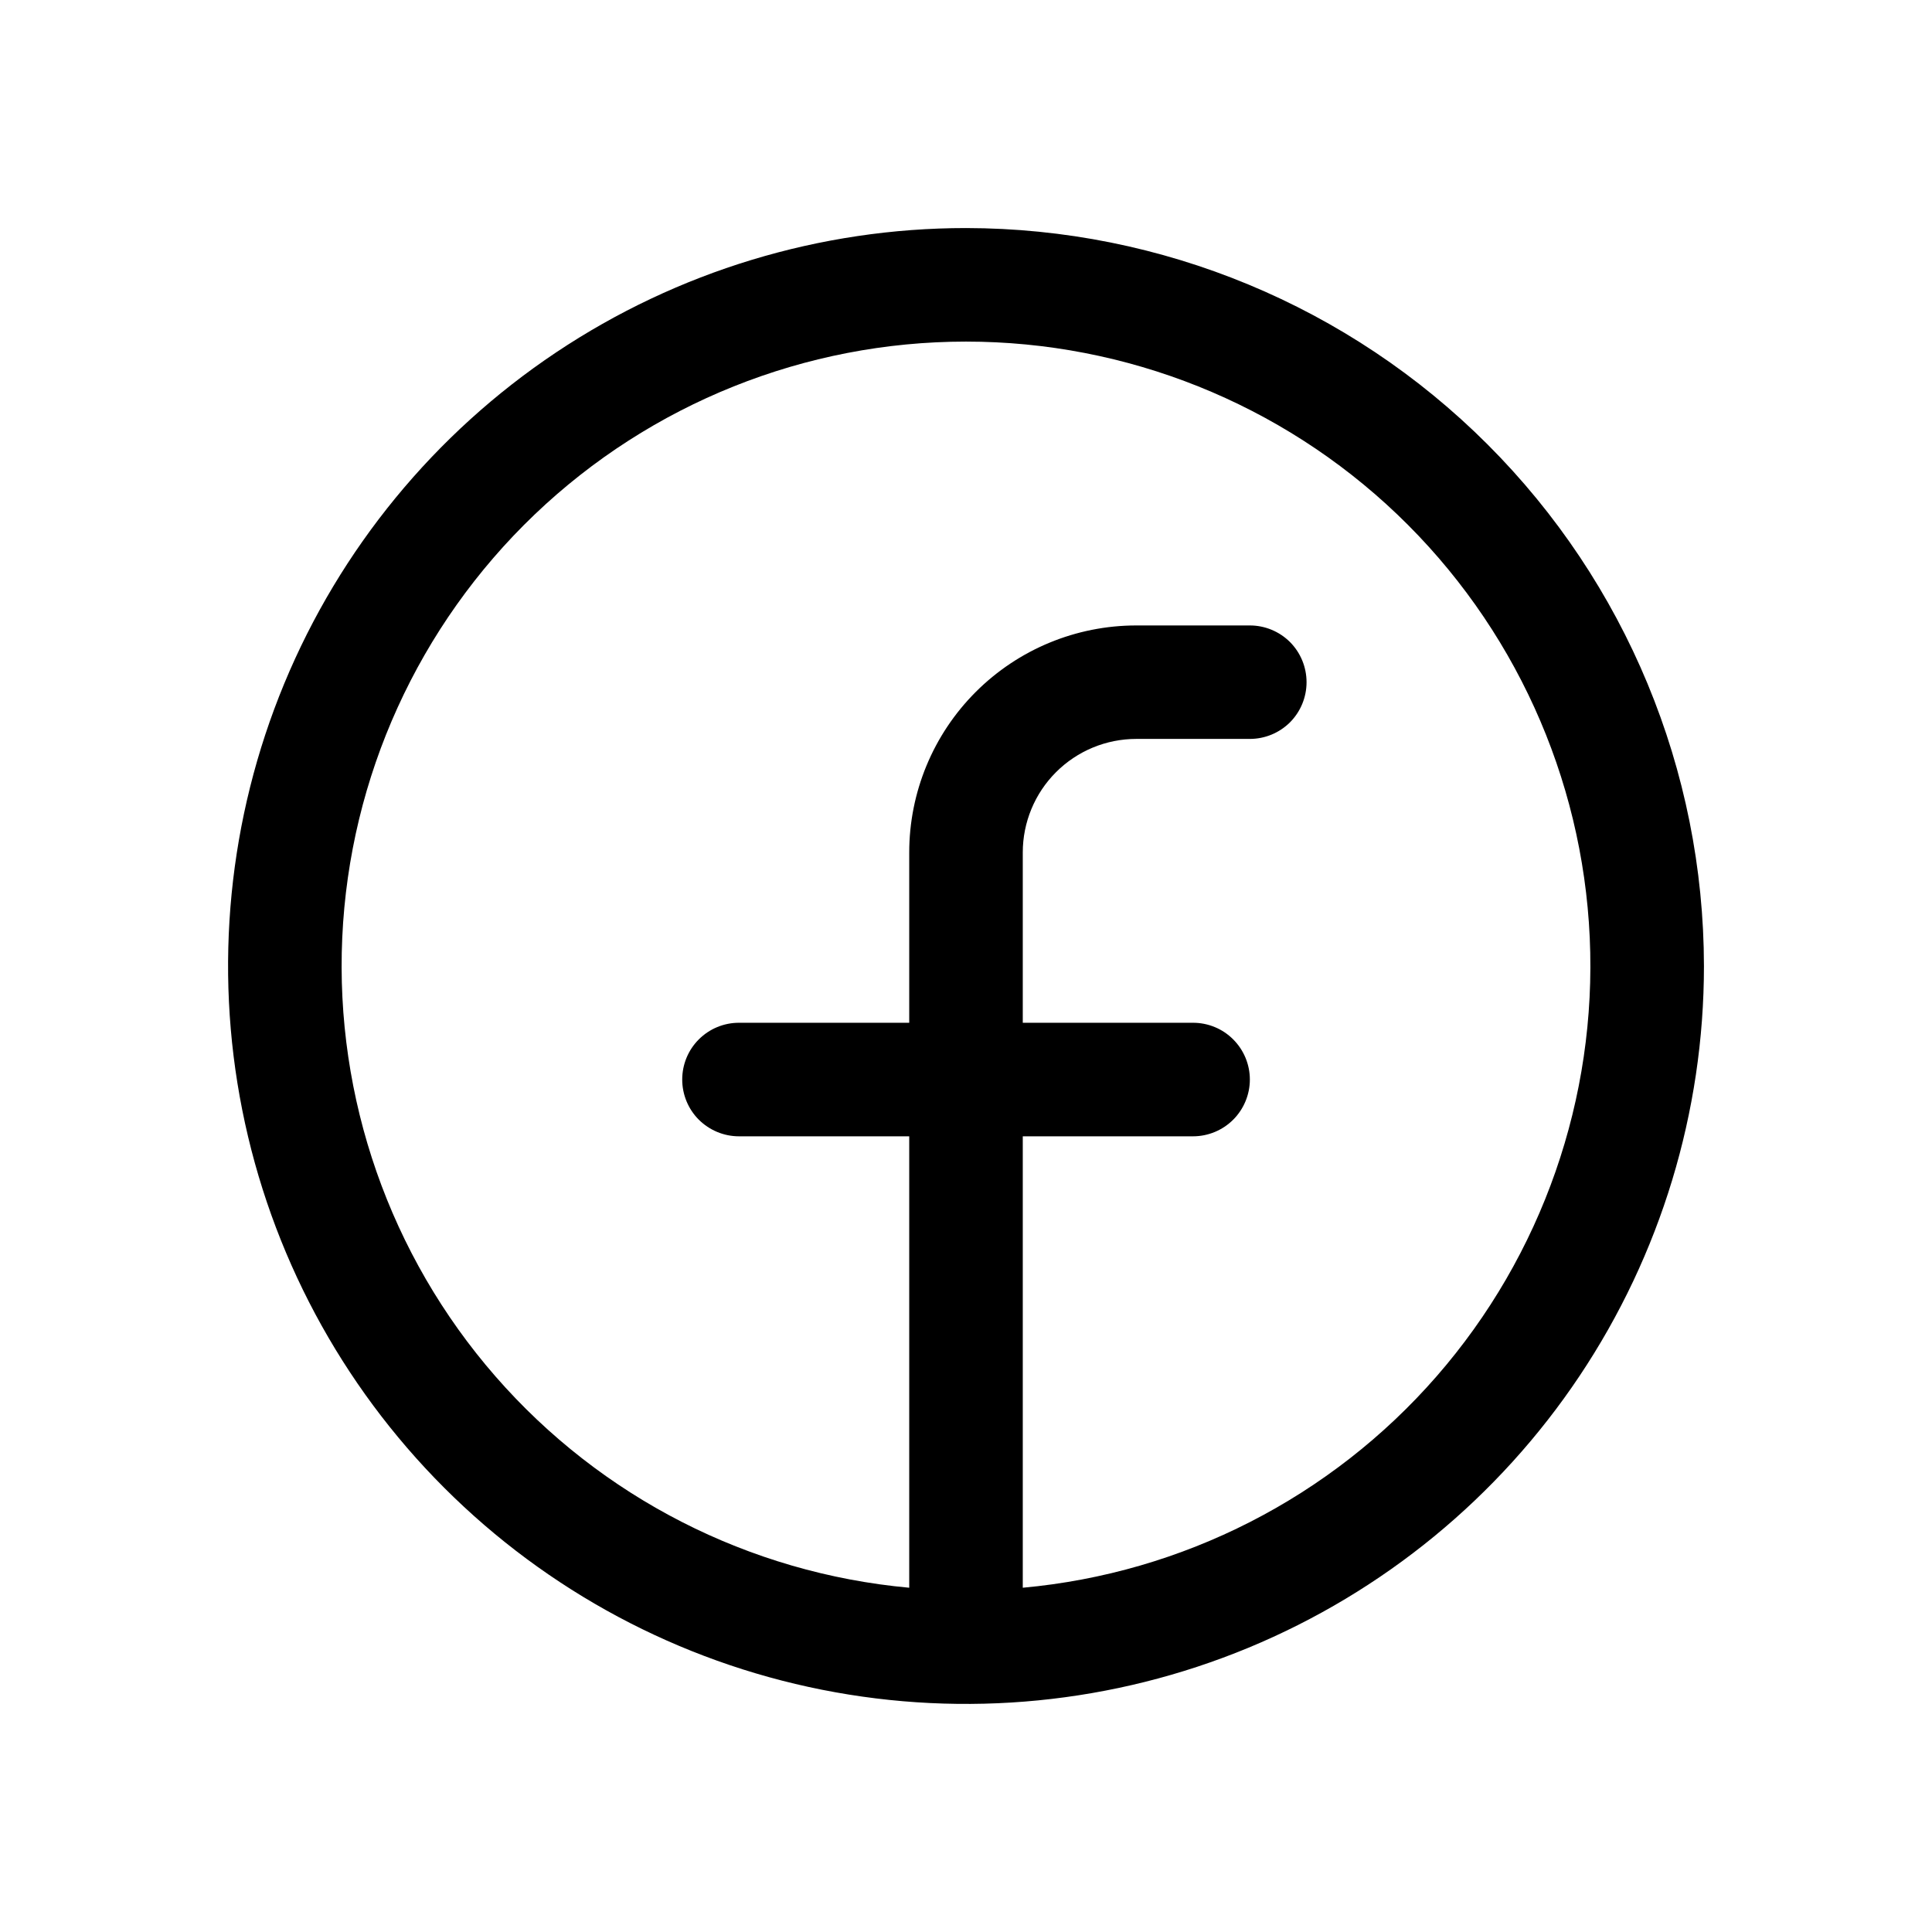 <?xml version="1.0" encoding="UTF-8"?> <svg xmlns="http://www.w3.org/2000/svg" width="26" height="26" viewBox="0 0 26 26" fill="none"><path d="M13 3.069C11.036 3.069 9.116 3.652 7.483 4.743C5.85 5.834 4.577 7.385 3.825 9.2C3.074 11.014 2.877 13.011 3.26 14.937C3.643 16.864 4.589 18.633 5.978 20.022C7.367 21.411 9.136 22.357 11.063 22.74C12.989 23.123 14.986 22.926 16.8 22.175C18.615 21.423 20.166 20.15 21.257 18.517C22.348 16.884 22.931 14.964 22.931 13C22.928 10.367 21.881 7.843 20.019 5.981C18.157 4.119 15.633 3.072 13 3.069ZM13.764 21.367V15.292H16.056C16.258 15.292 16.453 15.211 16.596 15.068C16.739 14.925 16.82 14.73 16.82 14.528C16.82 14.325 16.739 14.131 16.596 13.988C16.453 13.844 16.258 13.764 16.056 13.764H13.764V11.472C13.764 11.067 13.925 10.678 14.211 10.392C14.498 10.105 14.886 9.944 15.292 9.944H16.82C17.022 9.944 17.216 9.864 17.36 9.721C17.503 9.577 17.583 9.383 17.583 9.181C17.583 8.978 17.503 8.784 17.36 8.64C17.216 8.497 17.022 8.417 16.82 8.417H15.292C14.481 8.417 13.704 8.739 13.131 9.312C12.558 9.885 12.236 10.662 12.236 11.472V13.764H9.944C9.742 13.764 9.548 13.844 9.404 13.988C9.261 14.131 9.181 14.325 9.181 14.528C9.181 14.73 9.261 14.925 9.404 15.068C9.548 15.211 9.742 15.292 9.944 15.292H12.236V21.367C10.083 21.171 8.088 20.152 6.667 18.522C5.246 16.892 4.508 14.777 4.606 12.617C4.704 10.457 5.632 8.418 7.195 6.924C8.759 5.43 10.838 4.597 13 4.597C15.162 4.597 17.241 5.43 18.805 6.924C20.368 8.418 21.296 10.457 21.394 12.617C21.492 14.777 20.754 16.892 19.333 18.522C17.912 20.152 15.917 21.171 13.764 21.367Z" fill="black"></path></svg> 